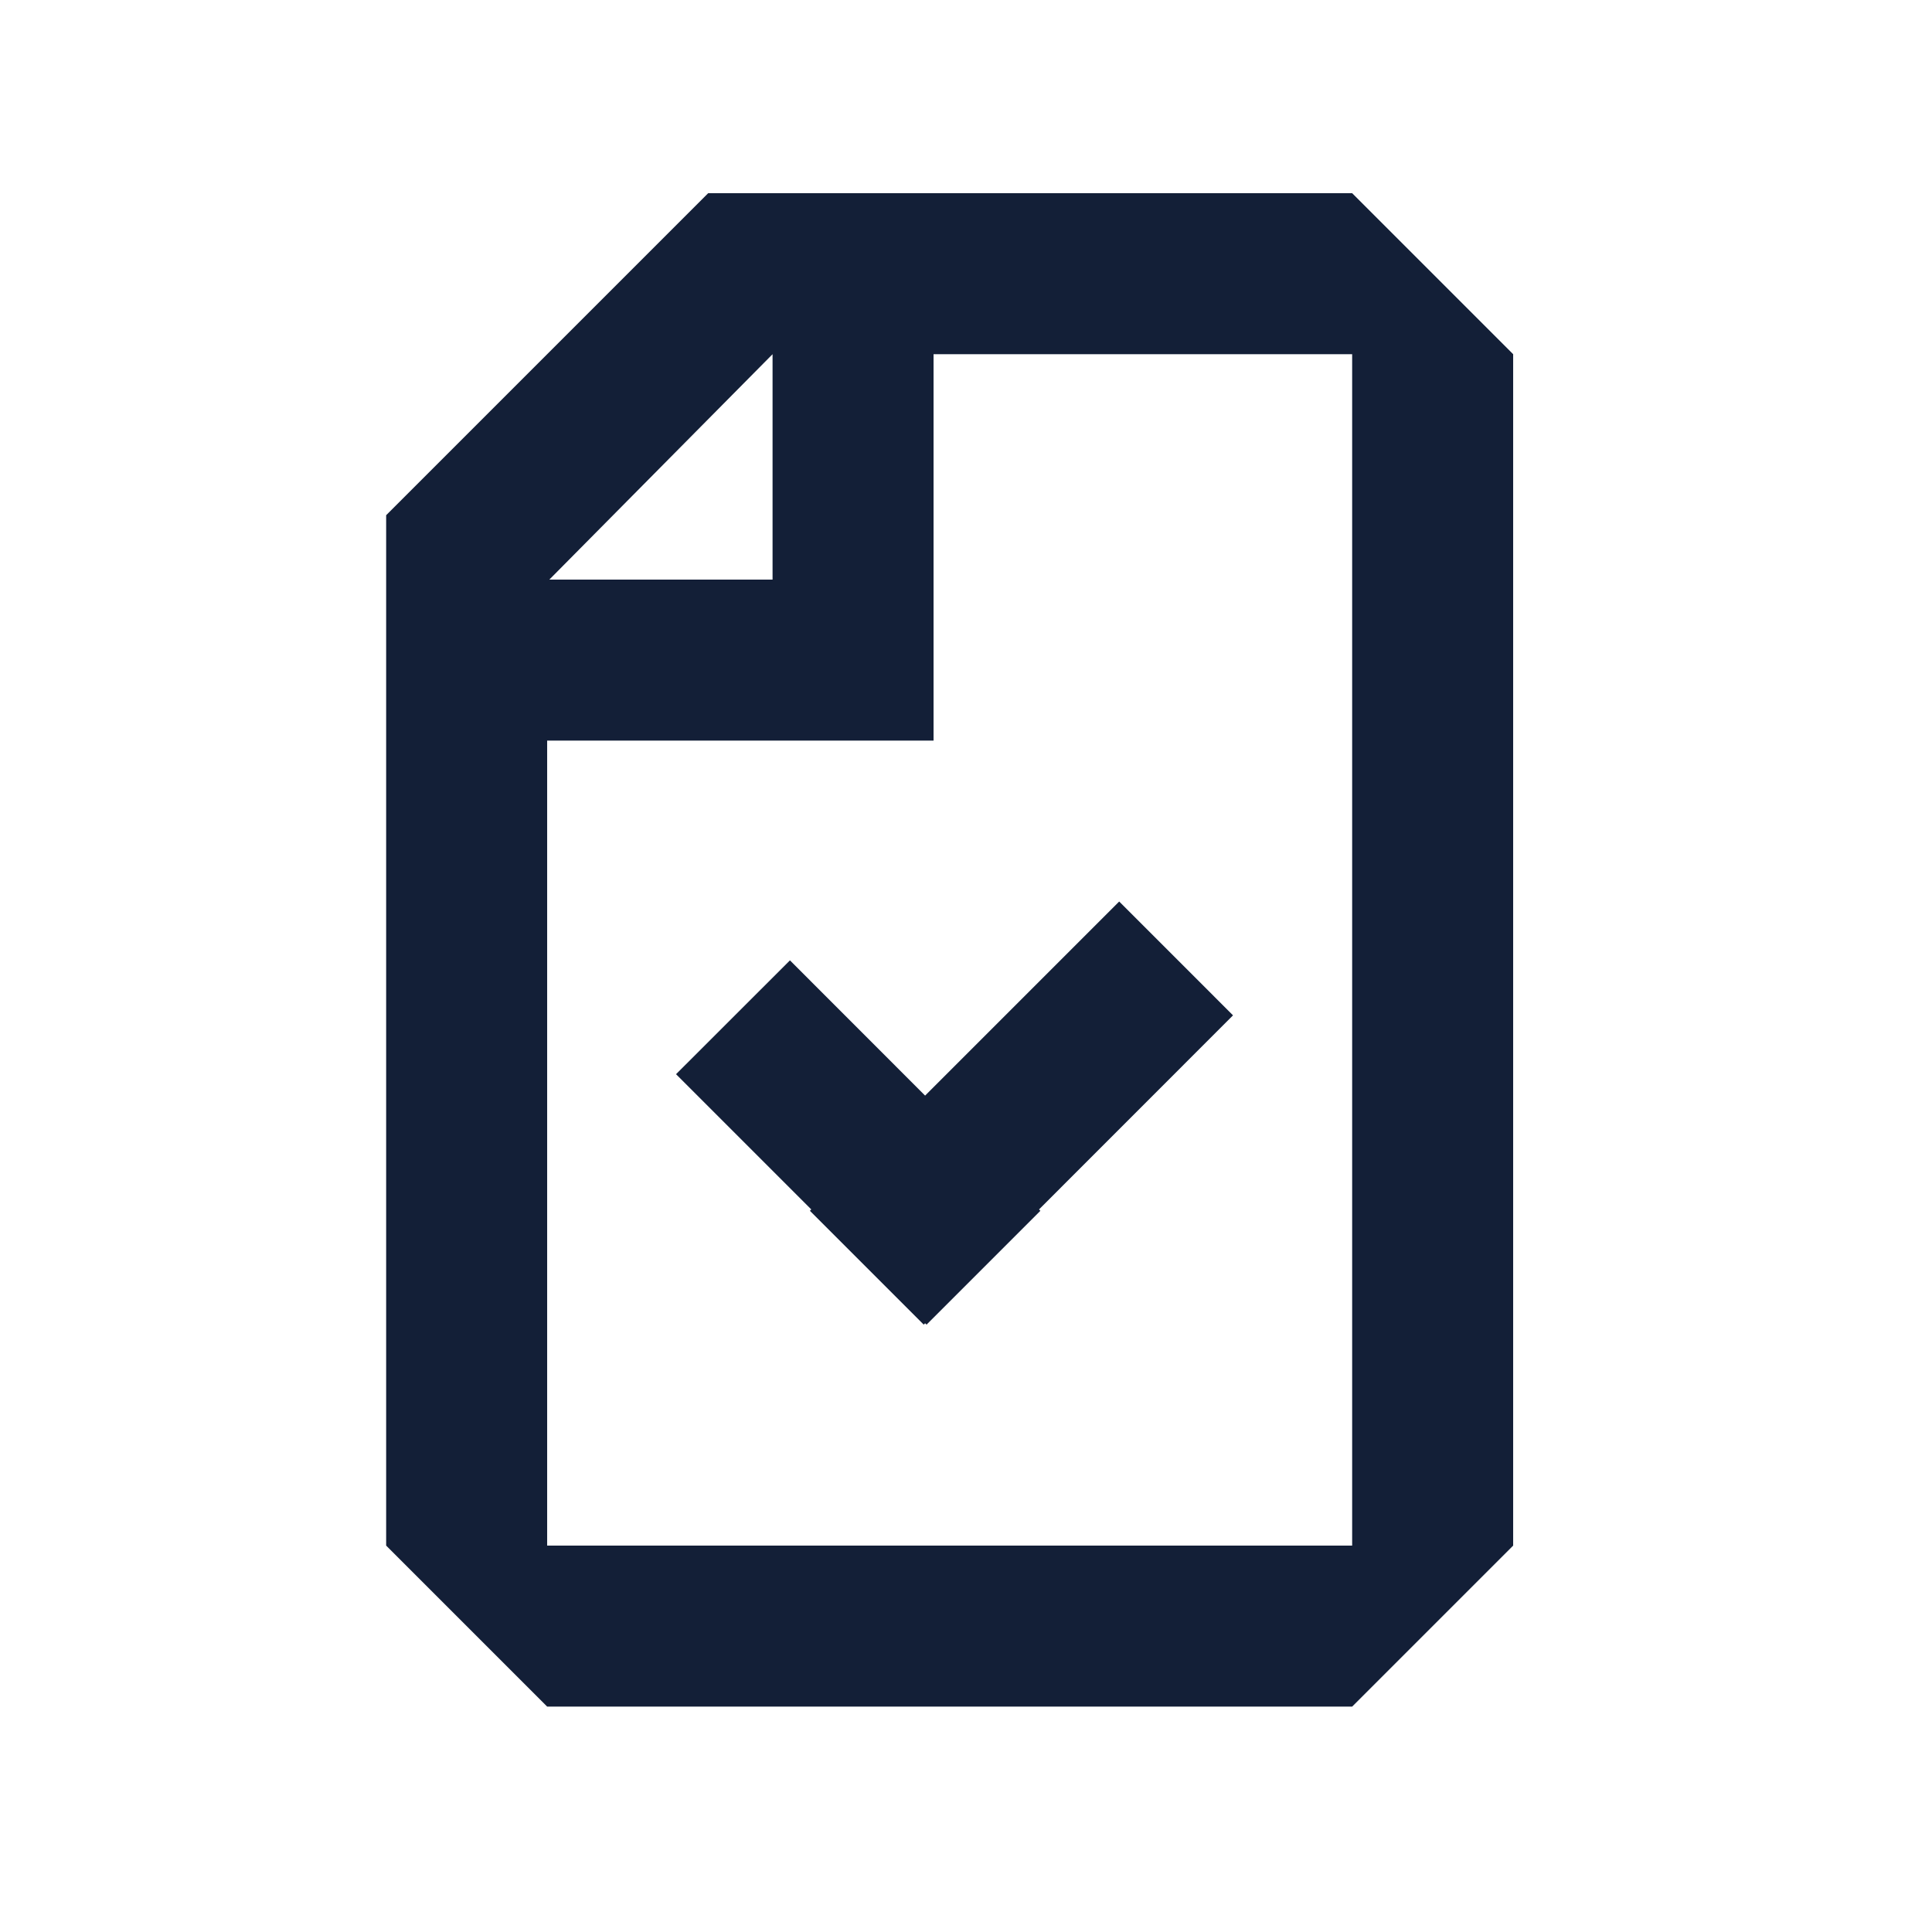<svg width="24" height="24" viewBox="0 0 24 24" fill="none" xmlns="http://www.w3.org/2000/svg">
<path fill-rule="evenodd" clip-rule="evenodd" d="M18.797 4.4V19.2L16.797 21.2H6.797L4.797 19.2L4.797 7.4L4.797 6.4L8.797 2.4L16.797 2.4L18.797 4.4ZM9.597 4.4L6.824 7.2H9.597V4.4ZM11.597 4.4L16.797 4.4L16.797 19.2H6.797V9.2H9.597H10.397H11.597V4.4Z" fill="#131F37"/>
<path d="M12.907 15.024L12.924 15.041L11.51 16.455L11.492 16.438L11.475 16.455L10.061 15.041L10.078 15.024L8.398 13.344L9.813 11.93L11.492 13.61L13.903 11.199L15.317 12.613L12.907 15.024Z" fill="#131F37"/>
</svg>

